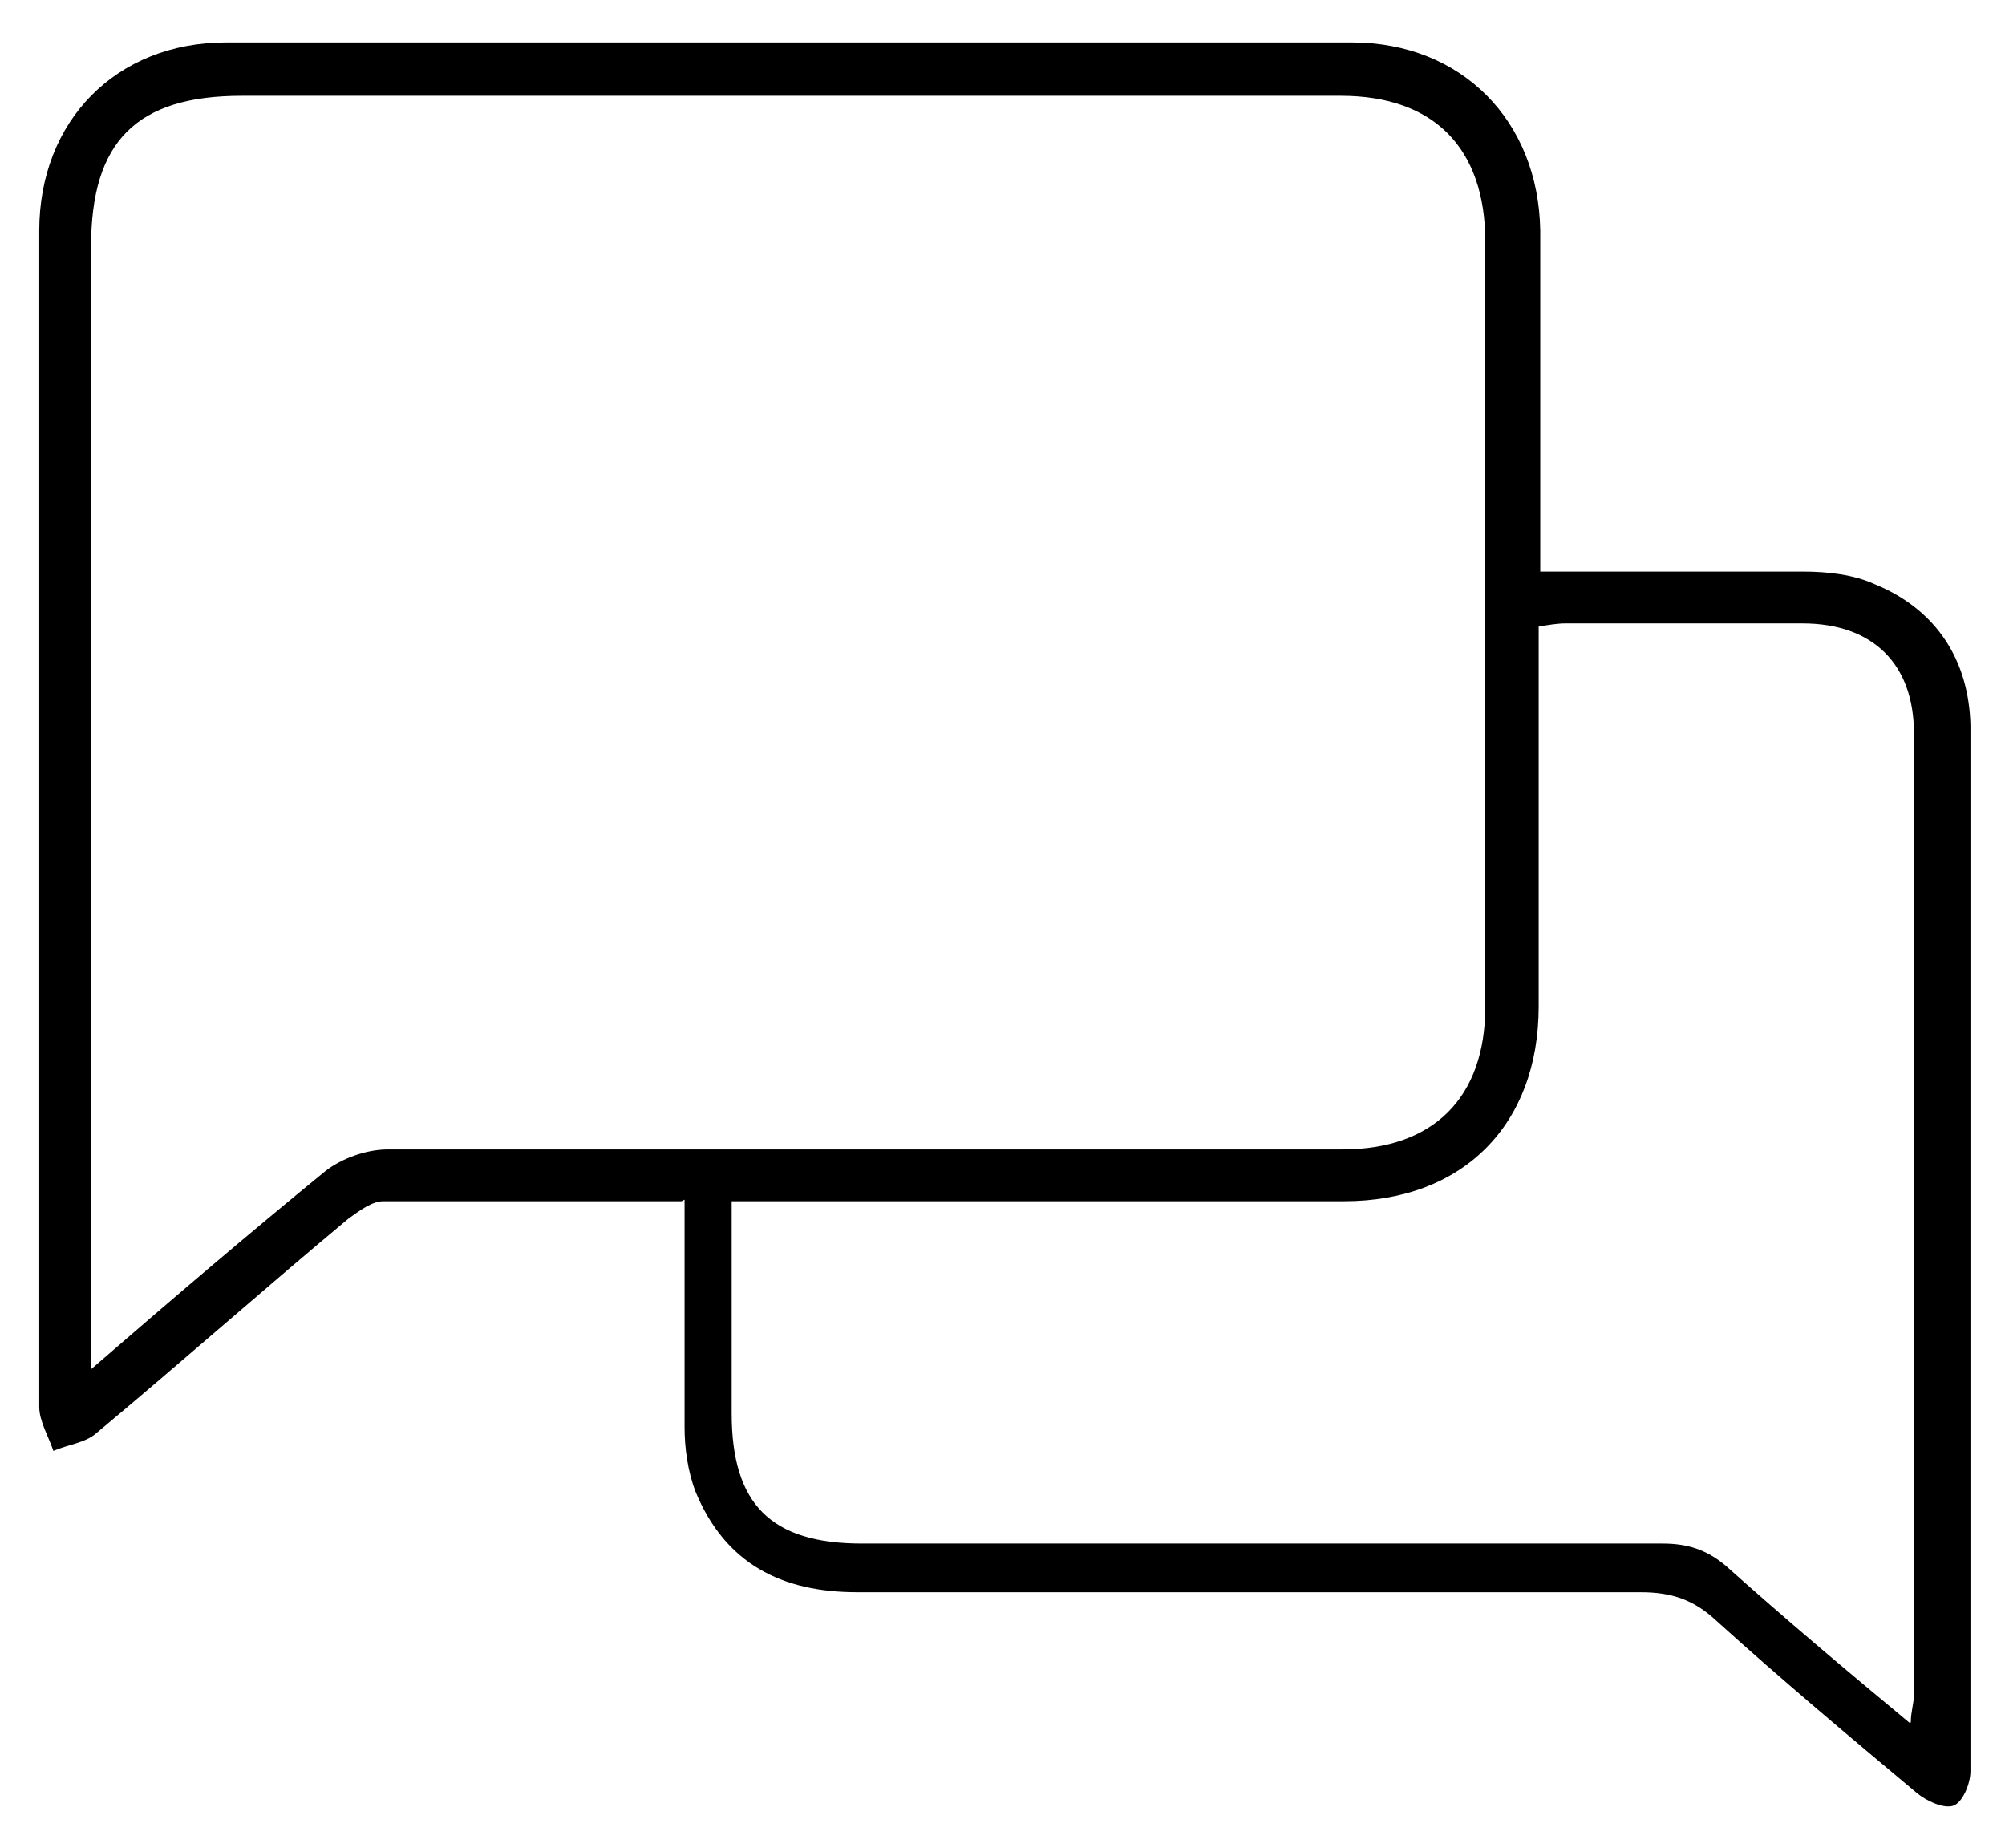 <svg xmlns="http://www.w3.org/2000/svg" xmlns:xlink="http://www.w3.org/1999/xlink" viewBox="0 0 127.7 117.7"><defs><clipPath id="a"><path fill="none" d="M200.3-208.8c0 3-2.5 5.5-5.5 5.5h-52c-3 0-5.5-2.5-5.5-5.5v-19.8c0-3 2.5-5.5 5.5-5.5h52c3 0 5.5 2.5 5.5 5.5v19.8Z"/></clipPath></defs><g><g><path d="M43.4 76.5h-19c-.7 0-1.5.6-2.2 1.1-5.4 4.5-10.7 9.2-16.1 13.7-.7.6-1.8.7-2.7 1.1-.3-.9-.9-1.9-.9-2.8V14.7c0-7 4.9-12 11.9-12h71.7c7 0 11.9 5 12 12v21.7h16.8c1.5 0 3.2.2 4.5.8 3.9 1.6 6 4.8 6.1 9v66.6c0 .8-.5 2-1.1 2.2-.6.2-1.7-.3-2.3-.8-4.3-3.6-8.6-7.2-12.8-11-1.4-1.3-2.8-1.8-4.8-1.8H54.6c-4.8 0-8.4-1.8-10.3-6.4-.5-1.3-.7-2.8-.7-4.1V76.4ZM5.8 87.2c5.2-4.5 10-8.6 14.9-12.6 1-.8 2.6-1.4 4-1.4h60.8c5.8 0 9.1-3.3 9.1-9.1V15.4c0-6-3.3-9.3-9.2-9.3h-70c-6.7 0-9.6 2.9-9.6 9.6v71.5Zm115.9 22.5c0-.7.2-1.2.2-1.8V46.7c0-4.4-2.6-7-7.1-7H99.7c-.5 0-1.1.1-1.7.2v24.2c0 7.5-4.8 12.4-12.4 12.4h-39V90c0 5.8 2.5 8.3 8.3 8.3h51c1.6 0 2.8.4 4 1.4 3.8 3.4 7.6 6.6 11.7 10Z"/><g><path d="M-163.6-290.1c27.6 0 50.2 22.6 50.1 50.2-.2 27.7-22.4 49.9-50 49.9-27.7 0-50.2-22.5-50-50.1.1-27.7 22.4-50 50-50Zm0 3.2c-25.9.1-46.7 21-46.8 46.9 0 26 21.1 47 47 46.9 25.9-.2 47-21.3 46.7-46.9-.3-26-21.2-46.9-46.9-46.8Z"/><path d="M-166.7-266.4v-5.1c0-.4.3-.7.7-.7h4.8c.4 0 .7.3.7.7v5.1c6.4.7 13.2 5.3 14.7 13.7 0 .4-.3.8-.7.8h-4.6c-.3 0-.6-.2-.7-.5-2.1-8.8-15.3-10.2-21.1-4.2-3.2 3.3-2.3 8.5 1.4 11.2 2.2 1.6 4.8 2.2 7.5 2.4 2.5.2 5 .5 7.3 1.3 6.8 2.2 10.9 7.7 10.8 13.7 0 5.9-4.6 11.4-11.3 13.5-1 .3-2.1.6-3.3.9v5.1c0 .4-.3.7-.7.7h-4.8c-.4 0-.7-.3-.7-.7v-5.1c-7.6-1.9-13.4-5.4-14.6-13.8 0-.4.3-.8.7-.8h4.7c.3 0 .6.2.7.5 1.5 5.6 7.2 9.1 13.6 7.9 2.1-.4 4.4-1.3 6.2-2.6 3.9-2.7 4.3-8 .8-11.2-2.4-2.1-5.2-3.1-8.3-3.2-4.6-.1-8.9-1.1-12.6-4-7.6-5.7-7.3-15.3 0-21.6 2-1.7 5-3.5 8.9-4Z"/></g><path d="M-191.4-70.1v-29.5c0-1.6.6-2.5 2-3.2 15.3-7.9 30.6-15.9 45.8-23.8 1.4-.7 2.5-.7 3.9 0 16.4 7.9 32.8 15.8 49.3 23.7 1.7.8 2.3 1.8 2.3 3.7v58.6c0 1.7-.6 2.7-2.1 3.5-15.9 7.9-31.8 15.8-47.6 23.8-1.3.7-2.4.7-3.7 0-15.9-8-31.8-16-47.8-23.9-1.4-.7-2-1.6-2-3.2v-29.5Zm4-27.4c0 .6-.1 1-.1 1.3v54.1c0 1.2.6 1.6 1.5 2.1 14.2 7.1 28.3 14.2 42.5 21.2.5.3 1 .4 1.7.7 0-.7.1-1.1.1-1.6v-53.5c0-1.2-.5-1.8-1.5-2.3-9.1-4.5-18.1-9-27.2-13.6l-17-8.5Zm49.5 79.5c.7-.3 1.2-.4 1.6-.6 14.3-7.2 28.7-14.3 43-21.5 1.2-.6 1.2-1.4 1.2-2.4v-54.9c-.8.3-1.4.6-1.9.8l-42 21c-1.3.6-1.8 1.4-1.8 2.8v54.7Zm43.3-82.6c-.5-.3-.8-.5-1.1-.7-14.9-7.2-29.8-14.4-44.8-21.5-.7-.3-1.8-.3-2.4 0-13.7 7-27.3 14.1-40.9 21.2-.4.2-.7.5-1.1.7.3.2.4.3.6.4 14.5 7.3 29.1 14.6 43.6 21.8.6.3 1.6.1 2.2-.2 11.4-5.6 22.8-11.3 34.2-17 3.2-1.6 6.3-3.2 9.7-4.9Z"/><g><path fill="none" stroke="#000" stroke-miterlimit="10" stroke-width="2px" d="M210-240h-82.4c-11.2 0-20.3 9.1-20.3 20.3v2.1c0 11.2 9.1 20.3 20.3 20.3h27.3c2.1 0 3.8 1.7 3.8 3.8V-170.1h-19c-1.3 0-2.4 1.1-2.4 2.4v7.6c0 1.3 1.1 2.4 2.4 2.4h58.1c1.3 0 2.4-1.1 2.4-2.4v-7.6c0-1.4-1.1-2.4-2.4-2.4h-19V-193.5c0-2.1 1.7-3.8 3.8-3.8h27.3c11.2 0 20.3-9.1 20.3-20.3v-2.1c0-11.2-9.1-20.3-20.3-20.3Zm-80.8 18.1c-1.1 1.1-2.5 1.7-4.1 1.7-3.3 0-6.2-2.7-6.1-6 0-1.5.7-2.9 1.7-3.9 1.1-1.1 2.5-1.7 4.1-1.7 3.3 0 6.2 2.7 6.1 6 0 1.5-.7 2.9-1.7 3.9Zm71.1 13.1c0 3-2.5 5.5-5.5 5.5h-52c-3 0-5.5-2.5-5.5-5.5v-19.8c0-3 2.5-5.5 5.5-5.5h52c3 0 5.5 2.5 5.5 5.5v19.8Z"/><g clip-path="url(#a)"><path d="M174.4-191.9c1.2 0 1.9.7 1.9 1.9v1.2h.7c.5 0 .9.3.9.8v3.1c0 .7-.5.8-1.1.8H163.2c-1 0-1.2-.2-1.2-1.2v-2c0-1.5 0-1.5 1.6-1.6v-1.4c0-1.1.5-1.7 1.6-1.8 0-1.1.2-2.2.2-3.4.1-2 .2-3.9.4-5.9.1-1.7-.1-3.4-.7-5-.5-1.4-.5-2.9-.2-4.3-.1 0-.2-.2-.3-.2-2-.8-2.8-2.4-2.7-4.5v-3.8c0-1.4.7-2.2 2-2.5.9-.2 1.7-.3 2.4-.4-.3-.4-.8-1-1.2-1.4-.1-.2-.4-.3-.6-.3-.7 0-1-.4-1-1.1v-3.7c0-1.8 1.4-3.1 3.1-3.1h2.4c1.6.3 2.7 1.2 3.1 2.8 0 .3.3.6.5.7 1.4.6 2.1 1.5 2 2.7-.1 1.2-.9 1.9-2.4 2.3 0 0-.1 0-.4.2.2.1.4.3.6.3.7.2 1.4.3 2 .5 1.1.3 1.8 1.1 1.8 2.3v7.7c0 .8-.4 1.5-1 2-.3.3-.4.6-.3 1 .8 2.8.5 5.5-.5 8.2-1.4 3.4-1.4 6.6 0 9.4Zm-5.1-32.1c-1 .6-1.1 1.5-1 2.4 0 .6-.2.9-.8 1-1 .1-1.9.3-2.9.5-.7.1-1.1.5-1 1.2v4.1c0 1.4.5 2.1 1.9 2.5.6-1.2.4-2.4-.3-3.4-1.1-1.6-.6-2.5 0-3.7.1-.2.7-.4 1-.3.2.1.4.6.4 1 0 .3-.3.6-.4.9-.3.7 0 1.1.7 1.2h.7c.3.2.5.5.6.7 0 .2-.3.5-.5.7-.1.1-.4.1-.7.2.7 2-.5 3.6-.8 5.5h2.2c1.2-.1 2-.7 2.6-1.7.1-.2.2-.5.2-.7-.1-1-.3-2-.5-3-.4 0-1-.2-.9-.9 0-.7.7-.7 1.2-.7h.2c.2 0 .5-.2.6-.3 0-.2 0-.5-.2-.7-.2-.3-.5-.5-.8-.8-.3-.4-.4-.9 0-1.1.3-.2.8-.1 1.1 0 .4.2.6.6.9.9.8.9.9 1.9.2 2.9-1 1.3-.6 3.4.8 4.3.6-.4.8-.8.8-1.5v-5.4c0-2.9 0-2.3-2.3-2.7-1.2-.2-1.8-.7-2-1.8-.1-.7-.4-1.1-1.1-1Zm-2.1 25.5c1.6-.5 2.9-1.2 4-2.3.8-.7 1.7-1.4 2.1-2.2.8-1.6.8-3.5.4-5.3-.1 0-.2 0-.2.1-1 2.9-2.9 4.9-5.7 6.2-.2 0-.4.3-.4.5-.1.9-.1 1.9-.2 3Zm9.1 11.4h-12.7v1.5h12.7v-1.5Zm-8.9-16.5c2.6-1.1 4.7-3.9 4.7-6.1-1.5 1.9-3.6 1.9-5.7 1.8.4 1.5.7 2.9 1 4.3Zm-2.2 14.8h9.5v-1.5h-9.5v1.5Zm0-40.3c.3.2.6.3.9.5 1.1.5 2.3 1.1 2.9 2.3.2.4.7.6 1.1.9 1-2.1.7-3.9-.6-4.5-1.3-.7-3.7-.2-4.3.9Zm1.7 35.2c1.5-.5 2.7-1.3 3.8-2.3 1.3-1.2 1.3-1.3 1.4-2.9-1.5.7-3 1.4-4.6 2.2-.1 0-.3.2-.3.4 0 .8-.1 1.7-.2 2.6Zm5-1c-1.7 1-3.3 1.9-4.9 2.9h5.6c-.2-1-.5-2-.7-2.9Zm-6.6-32.5s-.2.1-.2.2c0 .6 0 1.3.2 1.7.3.5 1 .9 1.5 1.3 1.1-.5 1.2-.8.5-1.7-.5-.6-1.3-1-2-1.5Zm6.5 2.5c.7 0 1.2-.1 1.3-.8 0-.5-.3-.9-.8-.9-.2.6-.3 1.1-.5 1.7Z"/></g></g><g><path d="M-92.1 184.1c0-4.8-3.7-8.4-8.4-8.4H-123v-3.3c0-2.1-1.2-3.5-3.2-4.1-1.2-.3-2.4-.5-3.6-.8-.3 0-.6-.3-1-.6.4-.2.5-.2.7-.3 2.7-.6 4.1-1.9 4.3-4.1.2-2.2-1.1-3.8-3.6-4.8-.4-.2-.9-.7-1-1.2-.9-2.9-2.7-4.6-5.7-5.1-1.4-.2-2.9-.1-4.3-.1-3.2 0-5.6 2.5-5.7 5.7v6.8c0 1.2.4 1.9 1.7 2 .4 0 .8.3 1.1.5.8.9 1.6 1.9 2.2 2.6-.6.1-1.3.2-2 .3-.6-.8-1.2-1.5-1.7-2.3-1.7-2.3-3.9-3.5-6.8-3.4-6.8 0-13.6.2-20.3 0-4.6-.2-8.3 3.6-8.3 8.3.1 23.9.1 47.7 0 71.6 0 4.7 3.7 8.4 8.3 8.3 11.9-.2 23.8 0 35.7 0h36c5 0 8.1-3.1 8.1-8.2V184Zm-38.3-23.4c1 0 1.6.6 1.5 1.6-.1 1.3-1.1 1.5-2.4 1.5.3-1.1.6-2 .8-3.1Zm-4.9-6c2.4 1.2 2.9 4.4 1.1 8.2-.7-.6-1.7-1-2-1.6-1.1-2.3-3.2-3.2-5.3-4.2-.5-.2-1-.5-1.6-.8 1.1-2 5.4-2.8 7.8-1.6Zm-7.7 8.1c-.5-.8-.3-2-.4-3.1.1-.1.3-.2.4-.3 1.2.9 2.6 1.7 3.6 2.8 1.4 1.6 1.1 2.1-.9 3-1-.8-2.2-1.4-2.8-2.4Zm-1.9 9.8c.2 0 .4-.1.7-.2 1-.2 2.1-.3 3.1-.5.7-.1 1.4-.2 2.2-.3 1.1-.2 1.6-.8 1.5-1.9-.1-1.7 0-3.3 1.9-4.4 1.1 0 1.7.7 1.9 1.9.4 2.1 1.6 2.9 3.7 3.3 4.2.8 4.2-.2 4.1 5v9.8c0 1.2-.4 2.1-1.4 2.8-2.6-1.6-3.3-5.4-1.5-7.8.3-.4.5-.8.7-1.2.4-1.1.3-2.3-.4-3.4-.1-.2-.3-.5-.5-.7-.5-.6-1-1.3-1.7-1.6-.5-.3-1.4-.3-1.9 0-.8.5-.6 1.3 0 2 0 0 .1.2.2.2.4.4.9.8 1.2 1.2.2.3.4.9.4 1.3 0 .3-.7.4-1 .6h-.3c-.6 0-1.3 0-1.7.3-.3.2-.5.5-.5 1-.2 1.4.9 1.6 1.7 1.7.3 1.9.6 3.7.9 5.5 0 .4 0 1-.3 1.3-1 1.9-2.6 3-4.7 3.2-1.3.1-2.6 0-4 0 .4-3.4 2.7-6.4 1.4-10 .5-.1 1 0 1.2-.3.4-.4.9-.9.9-1.3 0-.5-.6-1-1.1-1.3-.3-.2-.8 0-1.3 0-1.1-.1-1.7-.8-1.5-1.7 0-.2 0-.3.1-.5.2-.5.7-1 .7-1.6 0-.6-.2-1.5-.7-1.8-.4-.2-1.5 0-1.8.5-.2.3-.3.5-.5.8-1 1.8-1.5 3.3.3 5.9 1.2 1.8 1.5 4 .5 6.2-2.5-.7-3.5-2-3.5-4.5v-7.5c0-1.1.4-1.8 1.2-2.1Zm16.8 21.7s.1 0 .3-.2c.4 1.9.6 3.9.4 5.8h-3.6c1.2-1.6 2.2-3.4 2.9-5.5Zm-6.9 5.5h-4.8c-.4-1.7-.8-3.3-1.2-5 3.9.2 7.6.1 10.3-3.3 0 2.7-1.7 5.9-4.3 8.3Zm-41.9-27.6c0-3.5 1.6-5.2 5.2-5.2h19.7c2 0 3.4.7 4.6 2.3.2.3.4.6.7.9-1.5.7-2.3 2.1-2.3 4.1 0 2.3.1 4.6 0 7-.2 3.9 1.2 6.6 4.9 8.1.2 0 .4.3.6.4-.6 2.7-.6 5.3.3 7.9l.6 2.1h-34.2v-27.7Zm81.4 71c0 3.5-1.6 5.2-5.1 5.2h-71.1c-3.5 0-5.1-1.7-5.1-5.2v-39.8h81.4v39.8Zm0-43.4h-29c.3-2.6 0-5.3-.8-8-.3-.8-.1-1.3.5-1.9 1.1-1 1.8-2.1 1.8-3.6v-7.2h22c7.4 0 5.5 1.5 5.5 5.5v15.3Z"/><path d="m-126 230.2-2.4 2.4-2.7 2.7-3 3-.9.9c-.8.8-1.8.8-2.6 0l-.8-.8-3-3-2.7-2.7c-.8-.8-1.5-1.6-2.3-2.3-.2-.2-.4-.5-.5-.7-.3-.6-.2-1.2.4-1.8.1 0 .2-.2.3-.2.7-.5 1.5-.3 2.2.4.2.2.5.5.7.8l.8.8c1 1 2 2.1 3.1 3.1.3.3.6.7 1 1 .1 0 .3-.1.4-.2v-19.2c0-1.2.4-2 1.7-2.2.6 0 1.1.2 1.4.7.3.4.4 1 .4 1.6v19.4l1.2-1.2 1.8-1.8c.4-.4.9-.9 1.4-1.3.5-.6 1.1-1.1 1.6-1.6.8-.8 1.7-.9 2.5 0 .8.8.6 1.7-.1 2.4Z"/></g><g><path d="M-296.6-67.8v-18.8H-313.2c-4.7 0-3.1-3.5 0-3.5h16.6v-18.8h-26.7c-2.5 0-2.4-3.5 0-3.5h26.7c1.1 0 2-.3 2.9-.9 9.7-5.5 19.3-11.1 29-16.7.5-.3.9-.6 1.7-1.1-.9 0-1.5 0-2-.1h-12.4c-1.2 0-2.3-.3-2.3-1.7s1-1.8 2.2-1.8h20.8c.7 0 1.5.3 2.1.6 12.4 7.1 24.7 14.3 37.1 21.4 1.1.6 1.6 1.4 1.6 2.7v42.9c0 1.3-.5 2.1-1.6 2.7l-36.9 21.3c-1.3.8-2.4.6-3.6-.1-11.8-6.9-23.7-13.7-35.6-20.6-.9-.5-2-.8-3-.8h-25.9c-8.6 0-2.1-3.4 0-3.4h26.2ZM-258-47v-39.1c0-1.2-.6-1.6-1.4-2.1-10.7-6.2-21.4-12.3-32-18.5-.5-.3-.9-.5-1.5-.8 0 .5-.1.7-.1 1v38.3c0 .6.7 1.5 1.3 1.9 10.6 6.2 21.3 12.4 32 18.5.5.3 1 .5 1.6.8Zm13.7-46.3c-3.2 1.8-6.1 3.5-9 5.2-.9.5-1.2 1.1-1.2 2.2v37.6c0 .4 0 .8.1 1.3.3 0 .4 0 .5-.1 11.2-6.4 22.4-12.9 33.5-19.4.5-.3.9-1.3.9-1.9v-37.4c0-.5 0-.9-.1-1.6-3.1 1.8-5.9 3.5-8.8 5.1l-1.3.8v15.7c0 .8-.3 1.5-.9 1.9-3.5 2.2-7.3 4.7-10.9 6.7-1.5.8-2.7 0-2.7-1.7v-14.2Zm-22.1-31.7c.2.2.2.3.3.4 11.3 6.5 22.7 13 34 19.5.3.2.9.3 1.2.1a571 571 0 0 0 9.7-5.6c-1.8-1-3.4-2-4.9-2.9-9.6-5.5-19.2-11.1-28.7-16.6-.6-.3-1.5-.7-1.9-.4-3.2 1.7-6.4 3.6-9.6 5.5Zm20.1 28.9c-.1-.3-.2-.4-.3-.4-11.3-6.5-22.6-12.9-33.9-19.4-.4-.2-1-.4-1.2-.2-3.2 1.8-6.3 3.6-9.6 5.5 11.6 6.7 23 13.3 34.3 19.8.3.2.9.3 1.2.1 3.2-1.8 6.3-3.6 9.4-5.4Zm-31.3-22.4c.2.2.2.3.3.4 11.3 6.5 22.7 13 34 19.5.4.2 1 .2 1.4 0 2.3-1.3 4.5-2.6 6.8-3.9-.1-.2-.2-.3-.2-.4-11.3-6.5-22.7-13-34-19.5-.3-.2-.9-.3-1.2-.1-2.3 1.3-4.6 2.6-7 4Zm36.8 36.7c1.6-.9 7.8-4.7 7.7-4.7v-13.2c-2.6 1.5-7.4 4.3-7.5 4.5s-.2 8.9-.2 13.4ZM-302.3-131.2h-10.8c-1.2 0-2.4-.2-2.4-1.7 0-1.6 1.2-1.7 2.4-1.7h21.4c1.2 0 2.4.2 2.4 1.7s-1.2 1.7-2.4 1.7h-10.6Z"/><path d="M-269.2-87.3c0 1.5-1.3 2.3-2.4 1.8-1.1-.5-2.2-1.2-3.3-1.8-4.3-2.5-8.7-5-13-7.5-.3-.2-.6-.3-.9-.5-.9-.6-1.2-1.4-.6-2.3.5-.9 1.4-1.1 2.3-.6 5.7 3.3 11.4 6.5 17 9.8.5.3.7.9.9 1.2ZM-279.5-82.3c-.7-.3-1.1-.5-1.5-.7-2.5-1.4-4.9-2.9-7.4-4.3-1-.6-1.9-1.3-1.2-2.6.7-1.4 1.8-1.1 2.9-.4 2.6 1.5 5.2 2.9 7.7 4.5.6.4.9 1.5.9 2.2 0 .4-.9.9-1.4 1.3Z"/></g></g></g></svg>